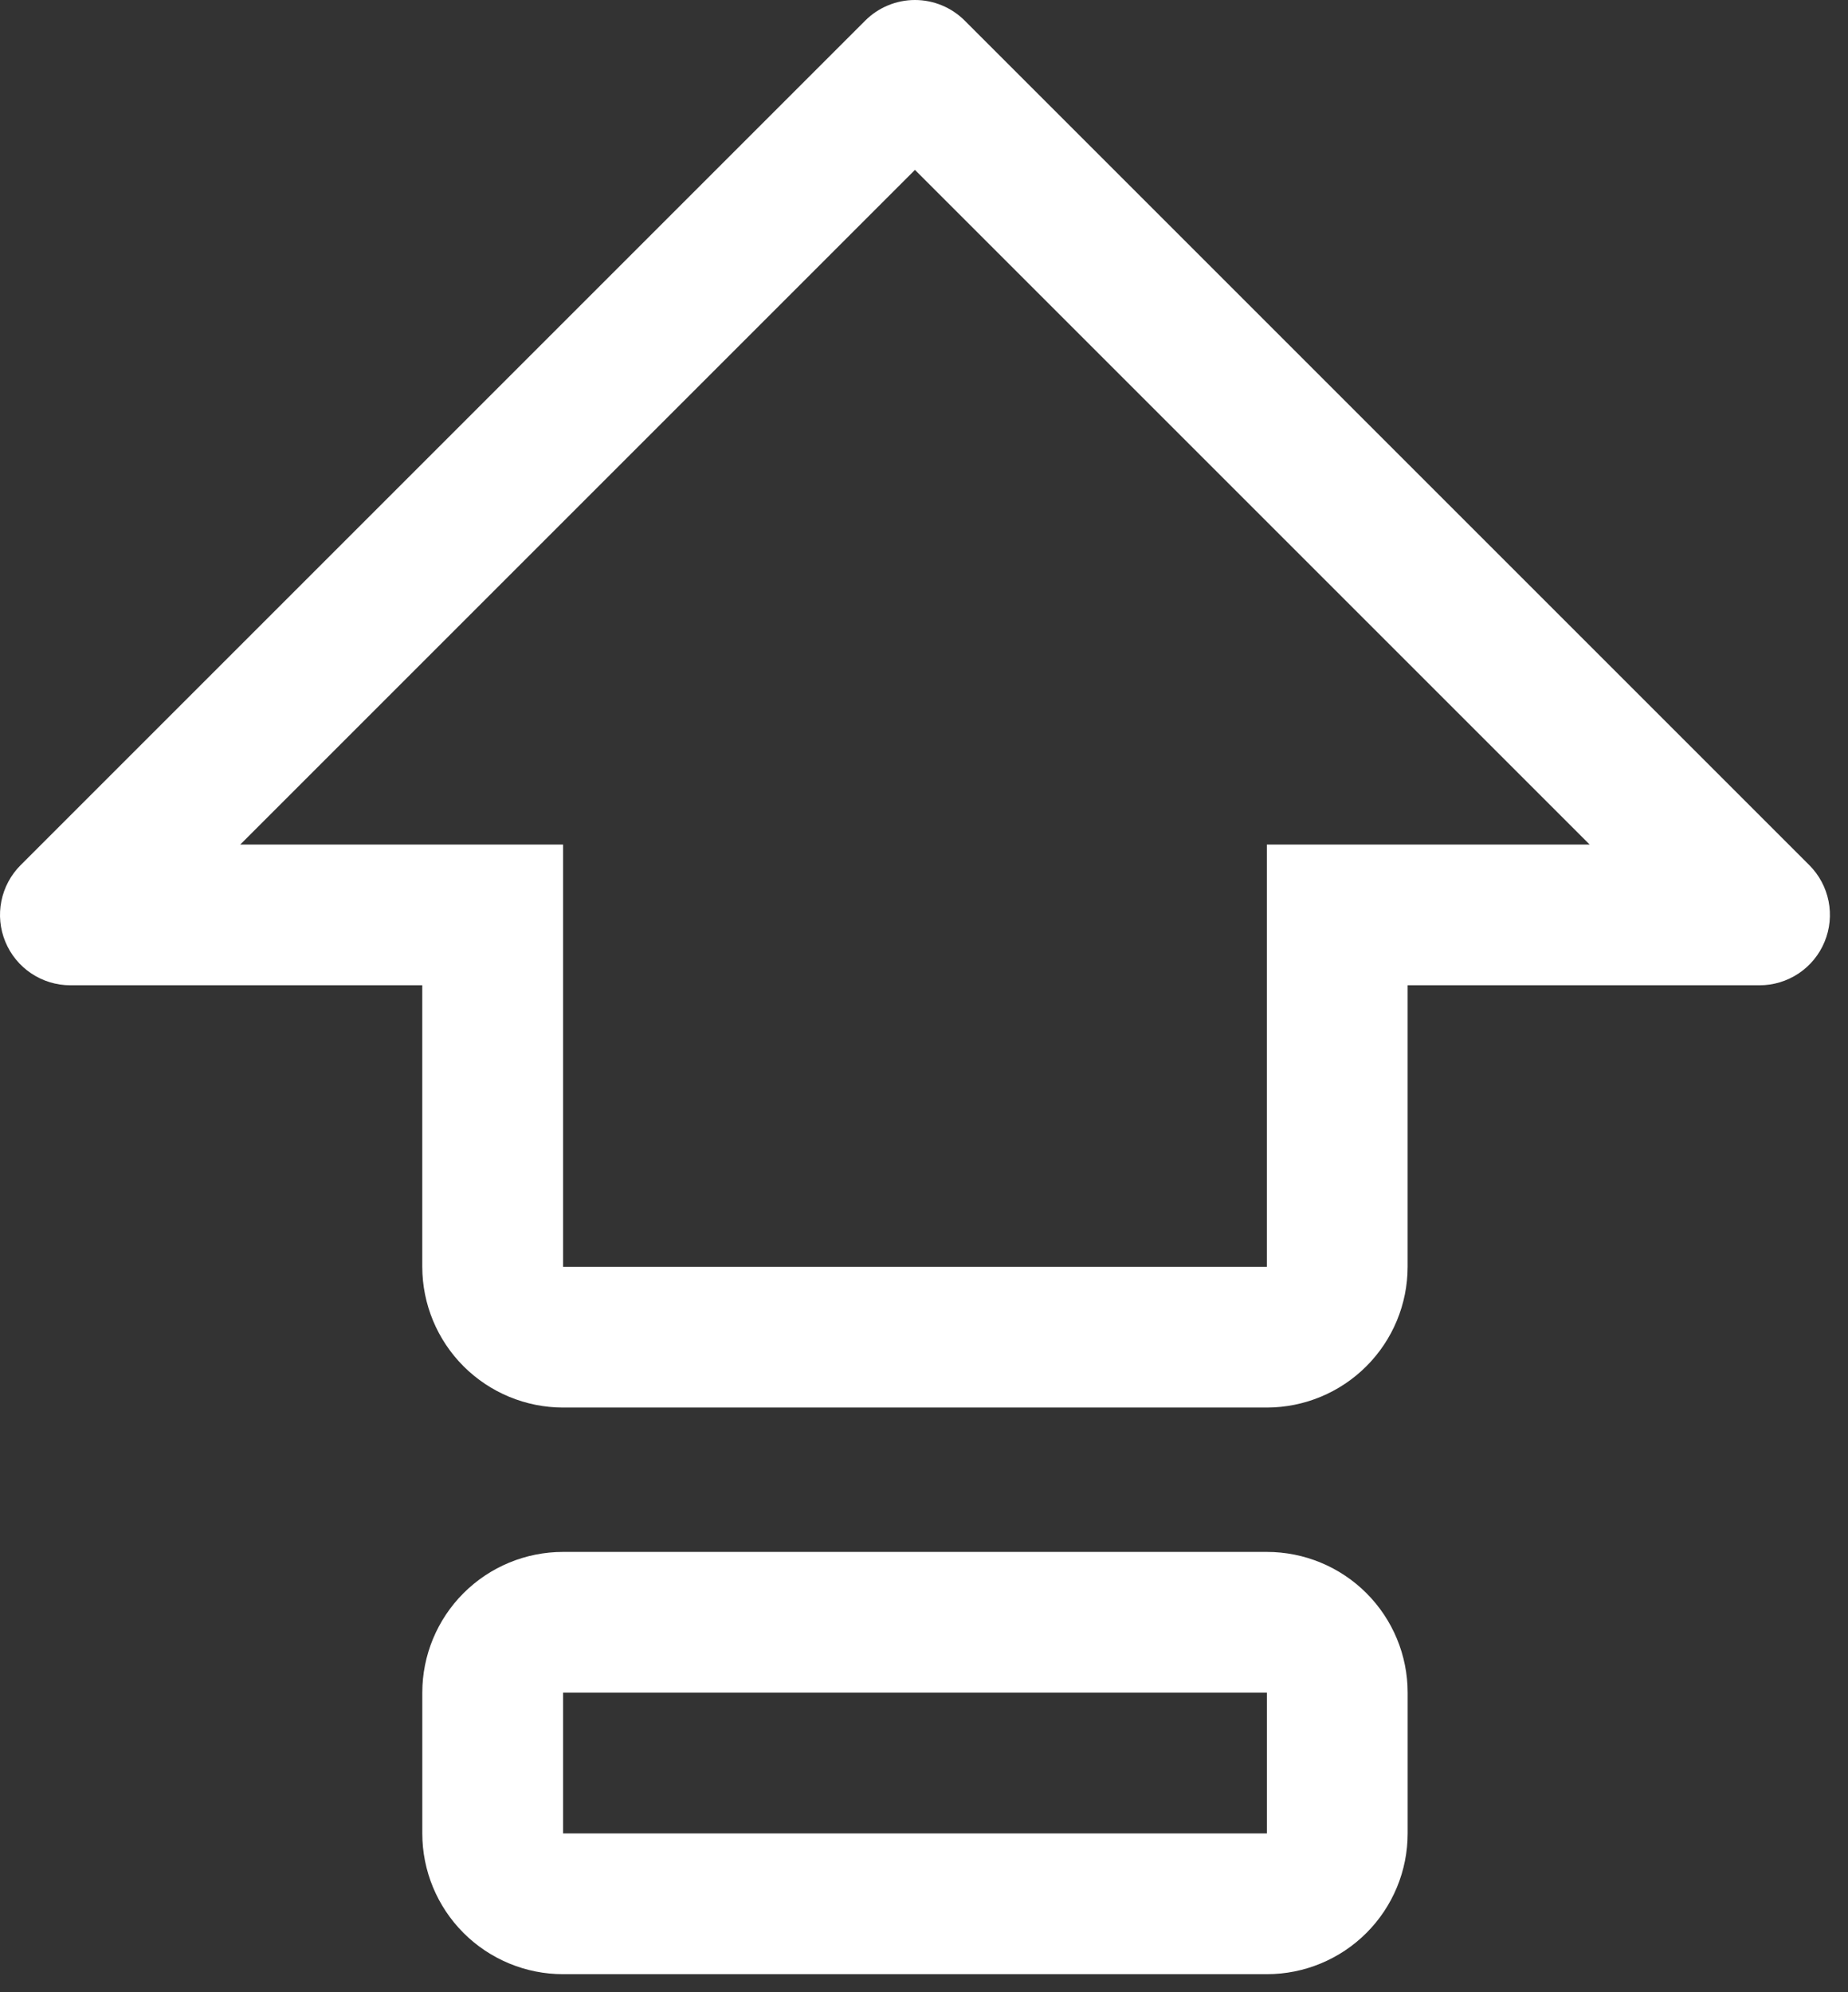 <svg width="64" height="69" viewBox="0 0 64 69" fill="none" xmlns="http://www.w3.org/2000/svg">
<rect x="0" y="0" width="64" height="69" fill="#333333" stroke="none"/>
<path d="M43.875 53.75H19.5C18.207 53.75 16.967 54.264 16.053 55.178C15.139 56.092 14.625 57.332 14.625 58.625V63.5C14.625 64.793 15.139 66.033 16.053 66.947C16.967 67.861 18.207 68.375 19.5 68.375H43.875C45.168 68.375 46.408 67.861 47.322 66.947C48.236 66.033 48.75 64.793 48.75 63.5V58.625C48.75 57.332 48.236 56.092 47.322 55.178C46.408 54.264 45.168 53.75 43.875 53.75ZM43.875 63.5H19.5V58.625H43.875V63.5Z" fill="white"/>
<path d="M62.66 29.964L33.41 0.714C33.184 0.488 32.915 0.308 32.62 0.186C32.324 0.063 32.007 0 31.687 0C31.367 0 31.05 0.063 30.754 0.186C30.459 0.308 30.19 0.488 29.964 0.714L0.714 29.964C0.373 30.305 0.141 30.739 0.047 31.212C-0.047 31.685 0.001 32.175 0.186 32.62C0.37 33.066 0.682 33.446 1.083 33.714C1.484 33.982 1.955 34.125 2.437 34.125H14.624V43.875C14.626 45.168 15.14 46.407 16.054 47.321C16.968 48.234 18.207 48.749 19.5 48.75H43.874C45.167 48.748 46.406 48.234 47.32 47.32C48.234 46.406 48.748 45.167 48.749 43.875V34.125H60.937C61.419 34.125 61.89 33.982 62.291 33.714C62.692 33.446 63.004 33.066 63.188 32.62C63.373 32.175 63.421 31.685 63.327 31.212C63.233 30.739 63.001 30.305 62.66 29.964ZM43.874 29.25V43.875H19.5V29.25H8.321L31.687 5.884L55.053 29.25H43.874Z" fill="white"/>
</svg>
